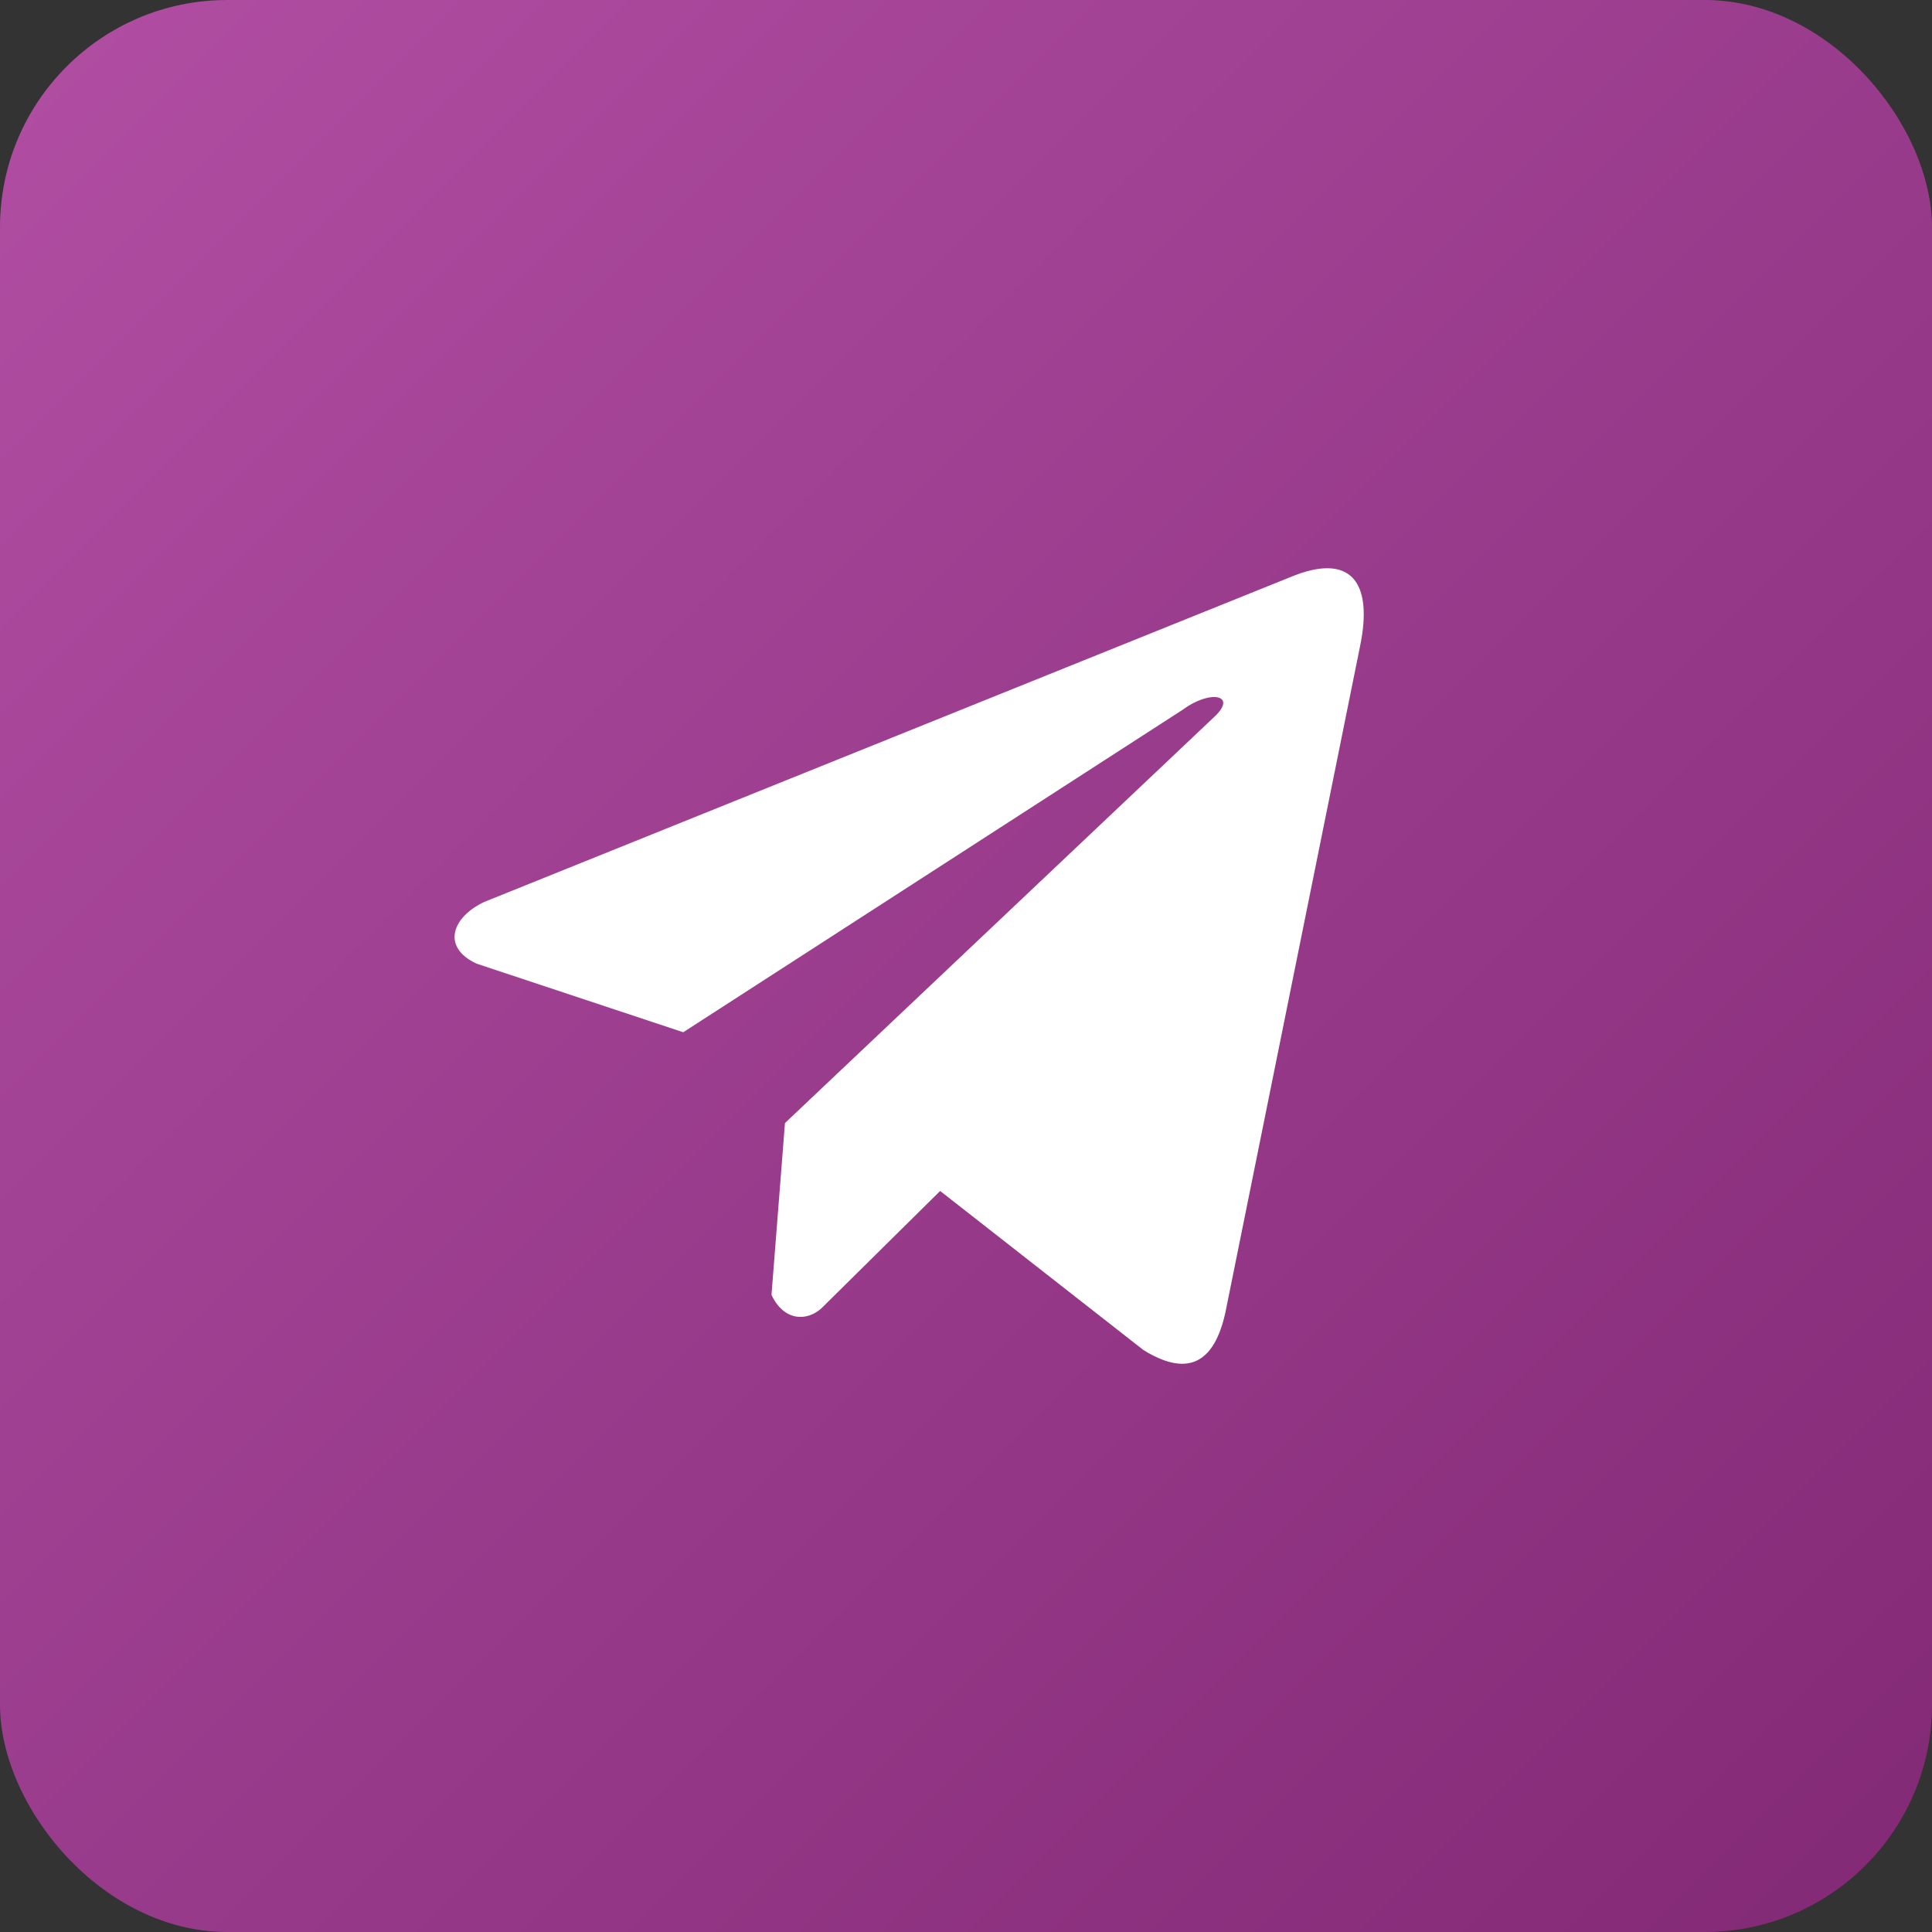 <?xml version="1.0" encoding="UTF-8"?> <svg xmlns="http://www.w3.org/2000/svg" width="34" height="34" viewBox="0 0 34 34" fill="none"><rect x="0" y="0" width="34" height="34" fill="#333333" stroke="none"/> <rect width="34" height="34" rx="4" fill="url(#paint0_linear_64_327)"></rect> <path d="M22.701 10.159L8.526 15.871C7.955 16.137 7.762 16.67 8.388 16.959L12.024 18.166L20.817 12.488C21.297 12.132 21.789 12.227 21.366 12.619L13.814 19.764L13.577 22.788C13.797 23.254 14.199 23.256 14.456 23.024L16.545 20.959L20.123 23.759C20.954 24.273 21.407 23.941 21.585 22.999L23.932 11.386C24.176 10.226 23.761 9.715 22.701 10.159Z" fill="white"></path> <defs> <linearGradient id="paint0_linear_64_327" x1="0" y1="0" x2="34" y2="34" gradientUnits="userSpaceOnUse"> <stop stop-color="#B14EA3"></stop> <stop offset="1" stop-color="#822975"></stop> </linearGradient> </defs> </svg> 